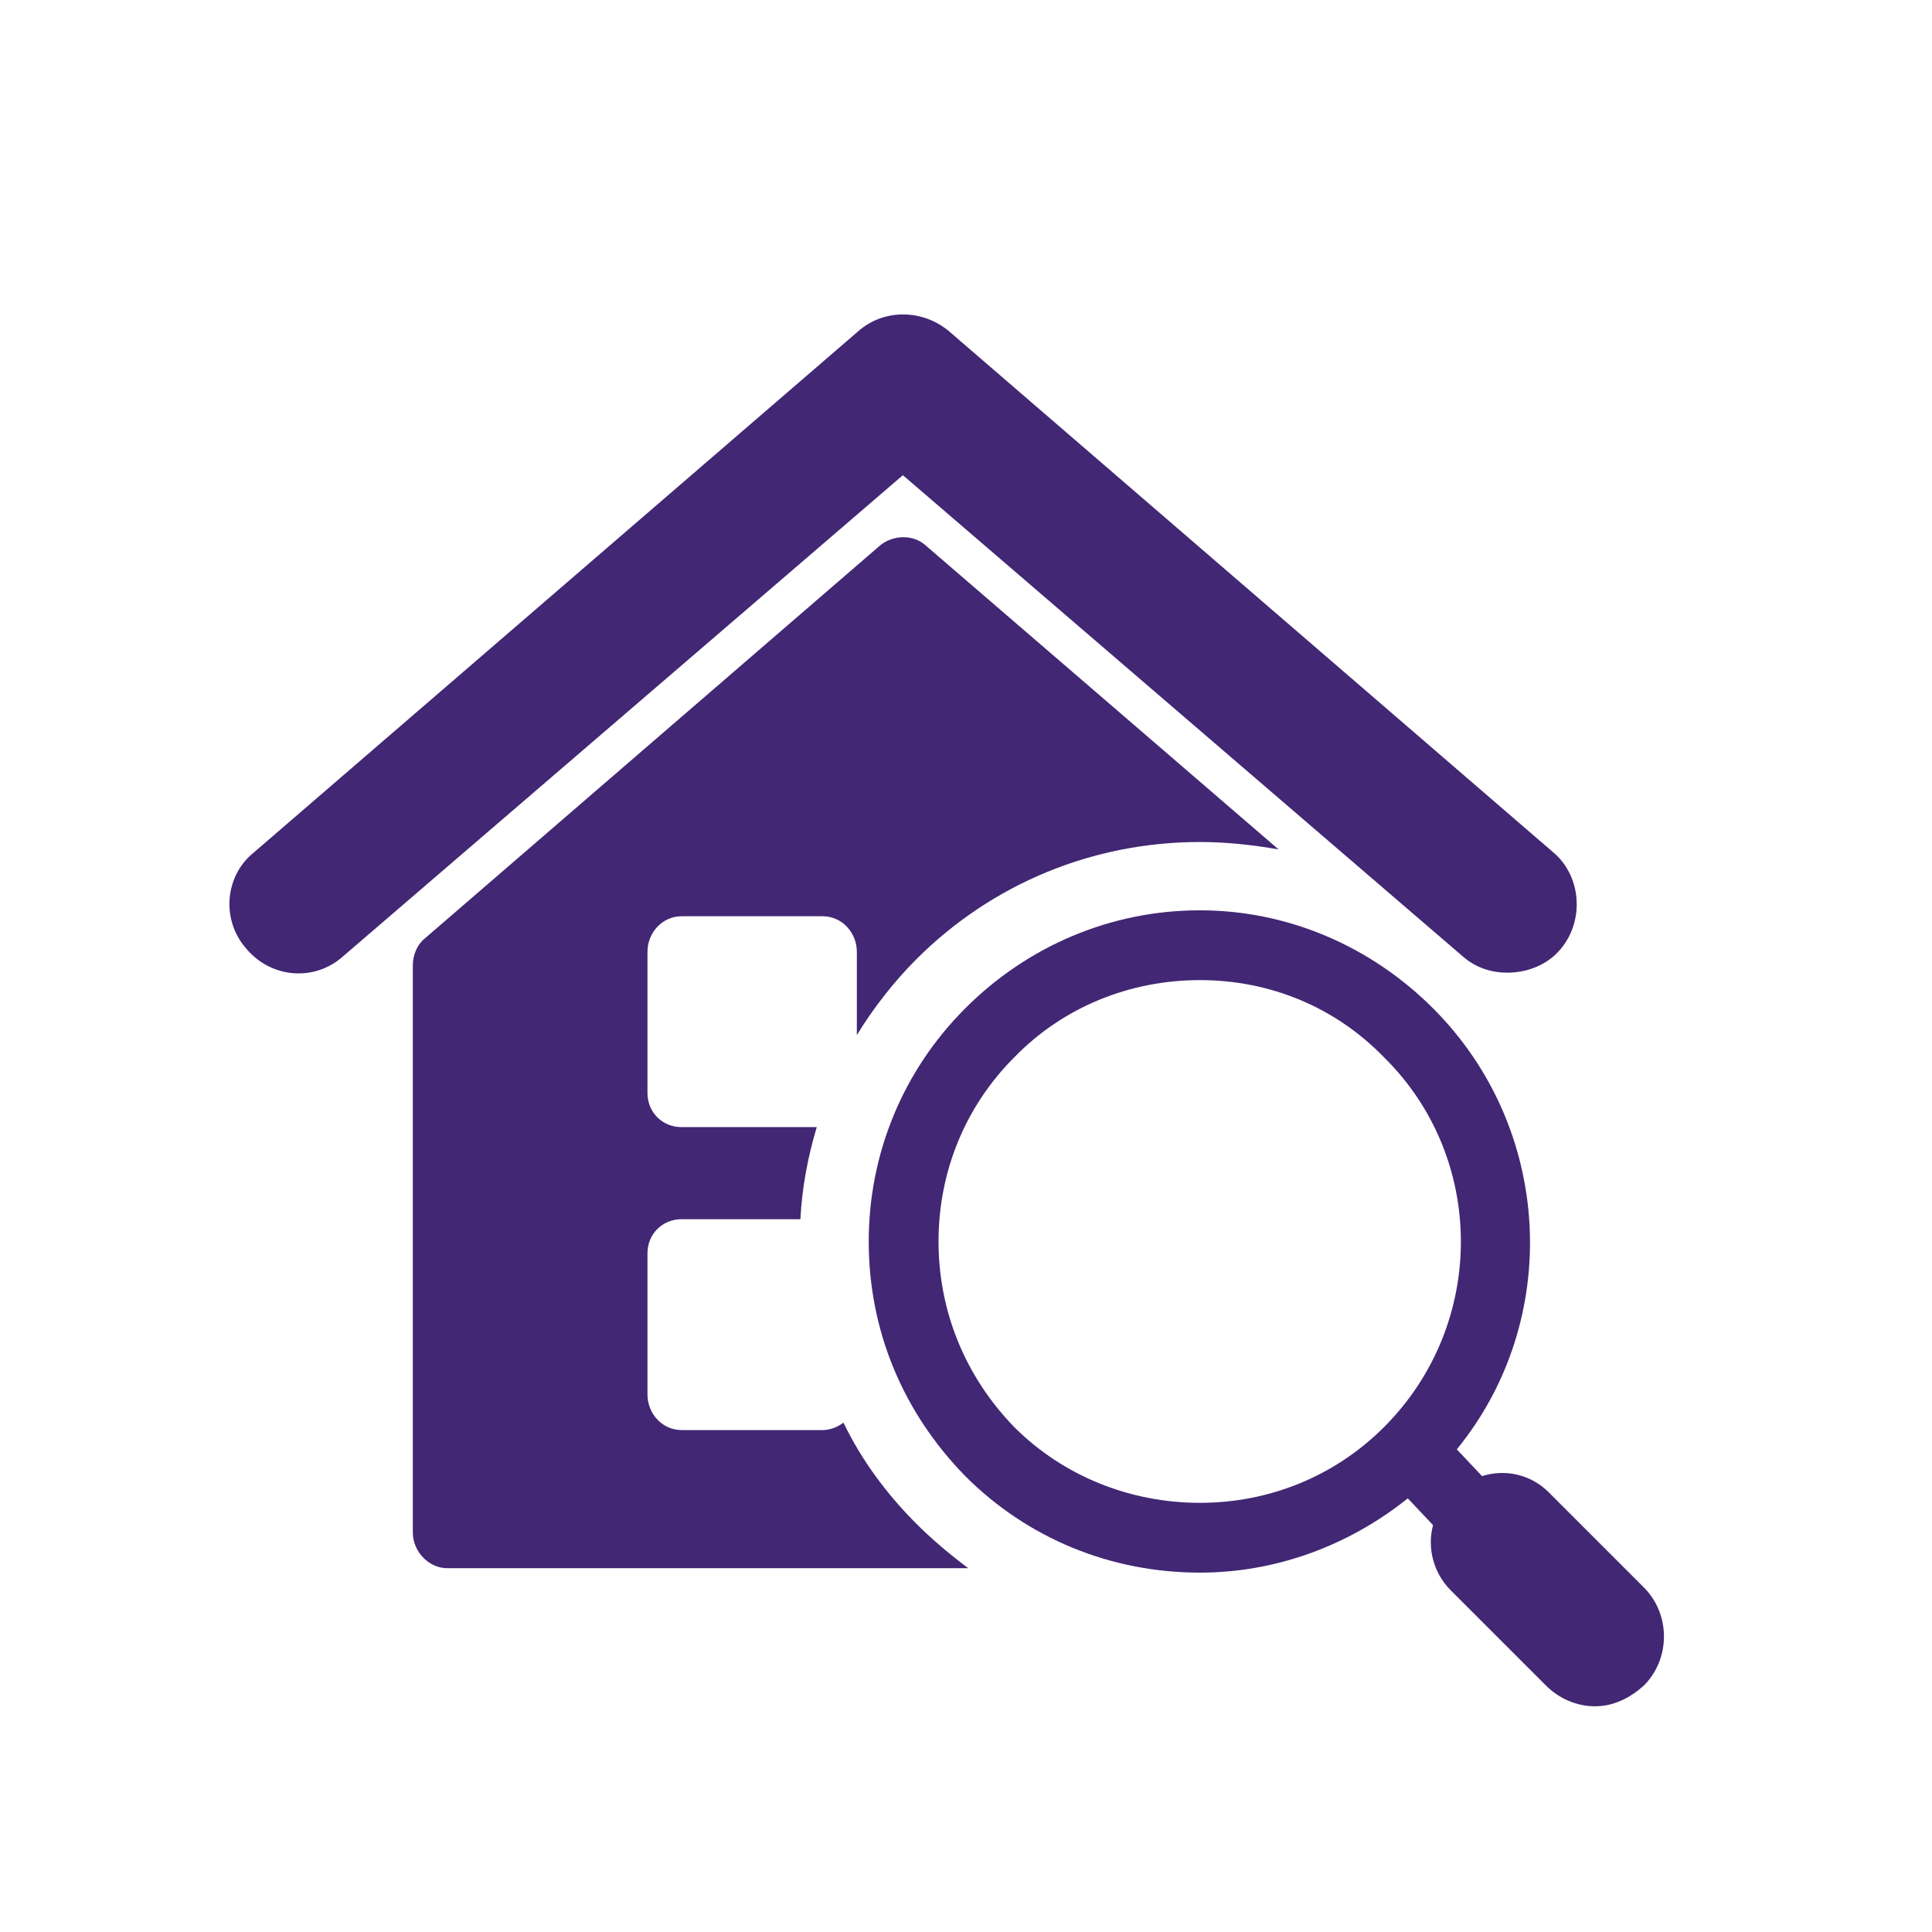 <svg xmlns="http://www.w3.org/2000/svg" xml:space="preserve" width="30px" height="30px" version="1.1" style="shape-rendering:geometricPrecision; text-rendering:geometricPrecision; image-rendering:optimizeQuality; fill-rule:evenodd; clip-rule:evenodd" viewBox="0 0 13.01 13.01" xmlns:xlink="http://www.w3.org/1999/xlink" enable-background="new 0 0 300 300"><g><rect fill="none" width="13.01" height="13.01"/><path fill="#422774" d="M5.68 9.58c-0.04,0.03 -0.09,0.05 -0.14,0.05l-0.95 0c-0.13,0 -0.23,-0.11 -0.23,-0.24l0 -0.95c0,-0.13 0.1,-0.23 0.23,-0.23l0.8 0c0.01,-0.21 0.05,-0.42 0.11,-0.62l-0.91 0c-0.13,0 -0.23,-0.1 -0.23,-0.23l0 -0.95c0,-0.13 0.1,-0.24 0.23,-0.24l0.95 0c0.13,0 0.23,0.11 0.23,0.24l0 0.56c0.11,-0.18 0.25,-0.36 0.4,-0.51 0.51,-0.51 1.19,-0.79 1.91,-0.79 0.18,0 0.36,0.02 0.53,0.05l-2.38 -2.05c-0.08,-0.07 -0.21,-0.07 -0.3,0l-3.07 2.65c-0.05,0.04 -0.08,0.11 -0.08,0.18l0 3.82c0,0.13 0.11,0.24 0.23,0.24l3.51 0c-0.12,-0.09 -0.24,-0.19 -0.35,-0.3 -0.2,-0.2 -0.37,-0.43 -0.49,-0.68z"/><path fill="#422774" d="M11.07 10.69l-0.64 -0.64c-0.12,-0.12 -0.29,-0.16 -0.45,-0.11l-0.17 -0.18c0.71,-0.87 0.65,-2.16 -0.16,-2.97 -0.42,-0.42 -0.98,-0.66 -1.57,-0.66 -0.6,0 -1.16,0.24 -1.58,0.66 -0.42,0.42 -0.65,0.98 -0.65,1.57 0,0.6 0.23,1.15 0.65,1.58 0.42,0.42 0.98,0.65 1.58,0.65 0.51,0 1,-0.18 1.4,-0.5l0.17 0.18c-0.04,0.15 0,0.32 0.12,0.44l0.64 0.64c0.09,0.09 0.21,0.14 0.33,0.14 0.12,0 0.23,-0.05 0.33,-0.14 0.18,-0.18 0.18,-0.48 0,-0.66zm-4.24 -1.08c-0.33,-0.34 -0.51,-0.78 -0.51,-1.25 0,-0.47 0.18,-0.91 0.51,-1.24 0.33,-0.34 0.78,-0.52 1.25,-0.52 0.47,0 0.91,0.18 1.24,0.52 0.69,0.68 0.69,1.8 0,2.49 0,0 0,0 0,0 0,0 0,0 0,0 -0.33,0.33 -0.77,0.51 -1.24,0.51 -0.47,0 -0.92,-0.18 -1.25,-0.51z"/><path fill="#422774" d="M9.85 6.44c0.09,0.08 0.2,0.11 0.3,0.11 0.13,0 0.27,-0.05 0.36,-0.16 0.16,-0.19 0.14,-0.49 -0.05,-0.65l-4.07 -3.51c-0.18,-0.15 -0.44,-0.15 -0.61,0l-4.07 3.51c-0.2,0.16 -0.22,0.46 -0.05,0.65 0.17,0.2 0.46,0.22 0.65,0.05l3.77 -3.24 3.77 3.24z"/></g></svg>